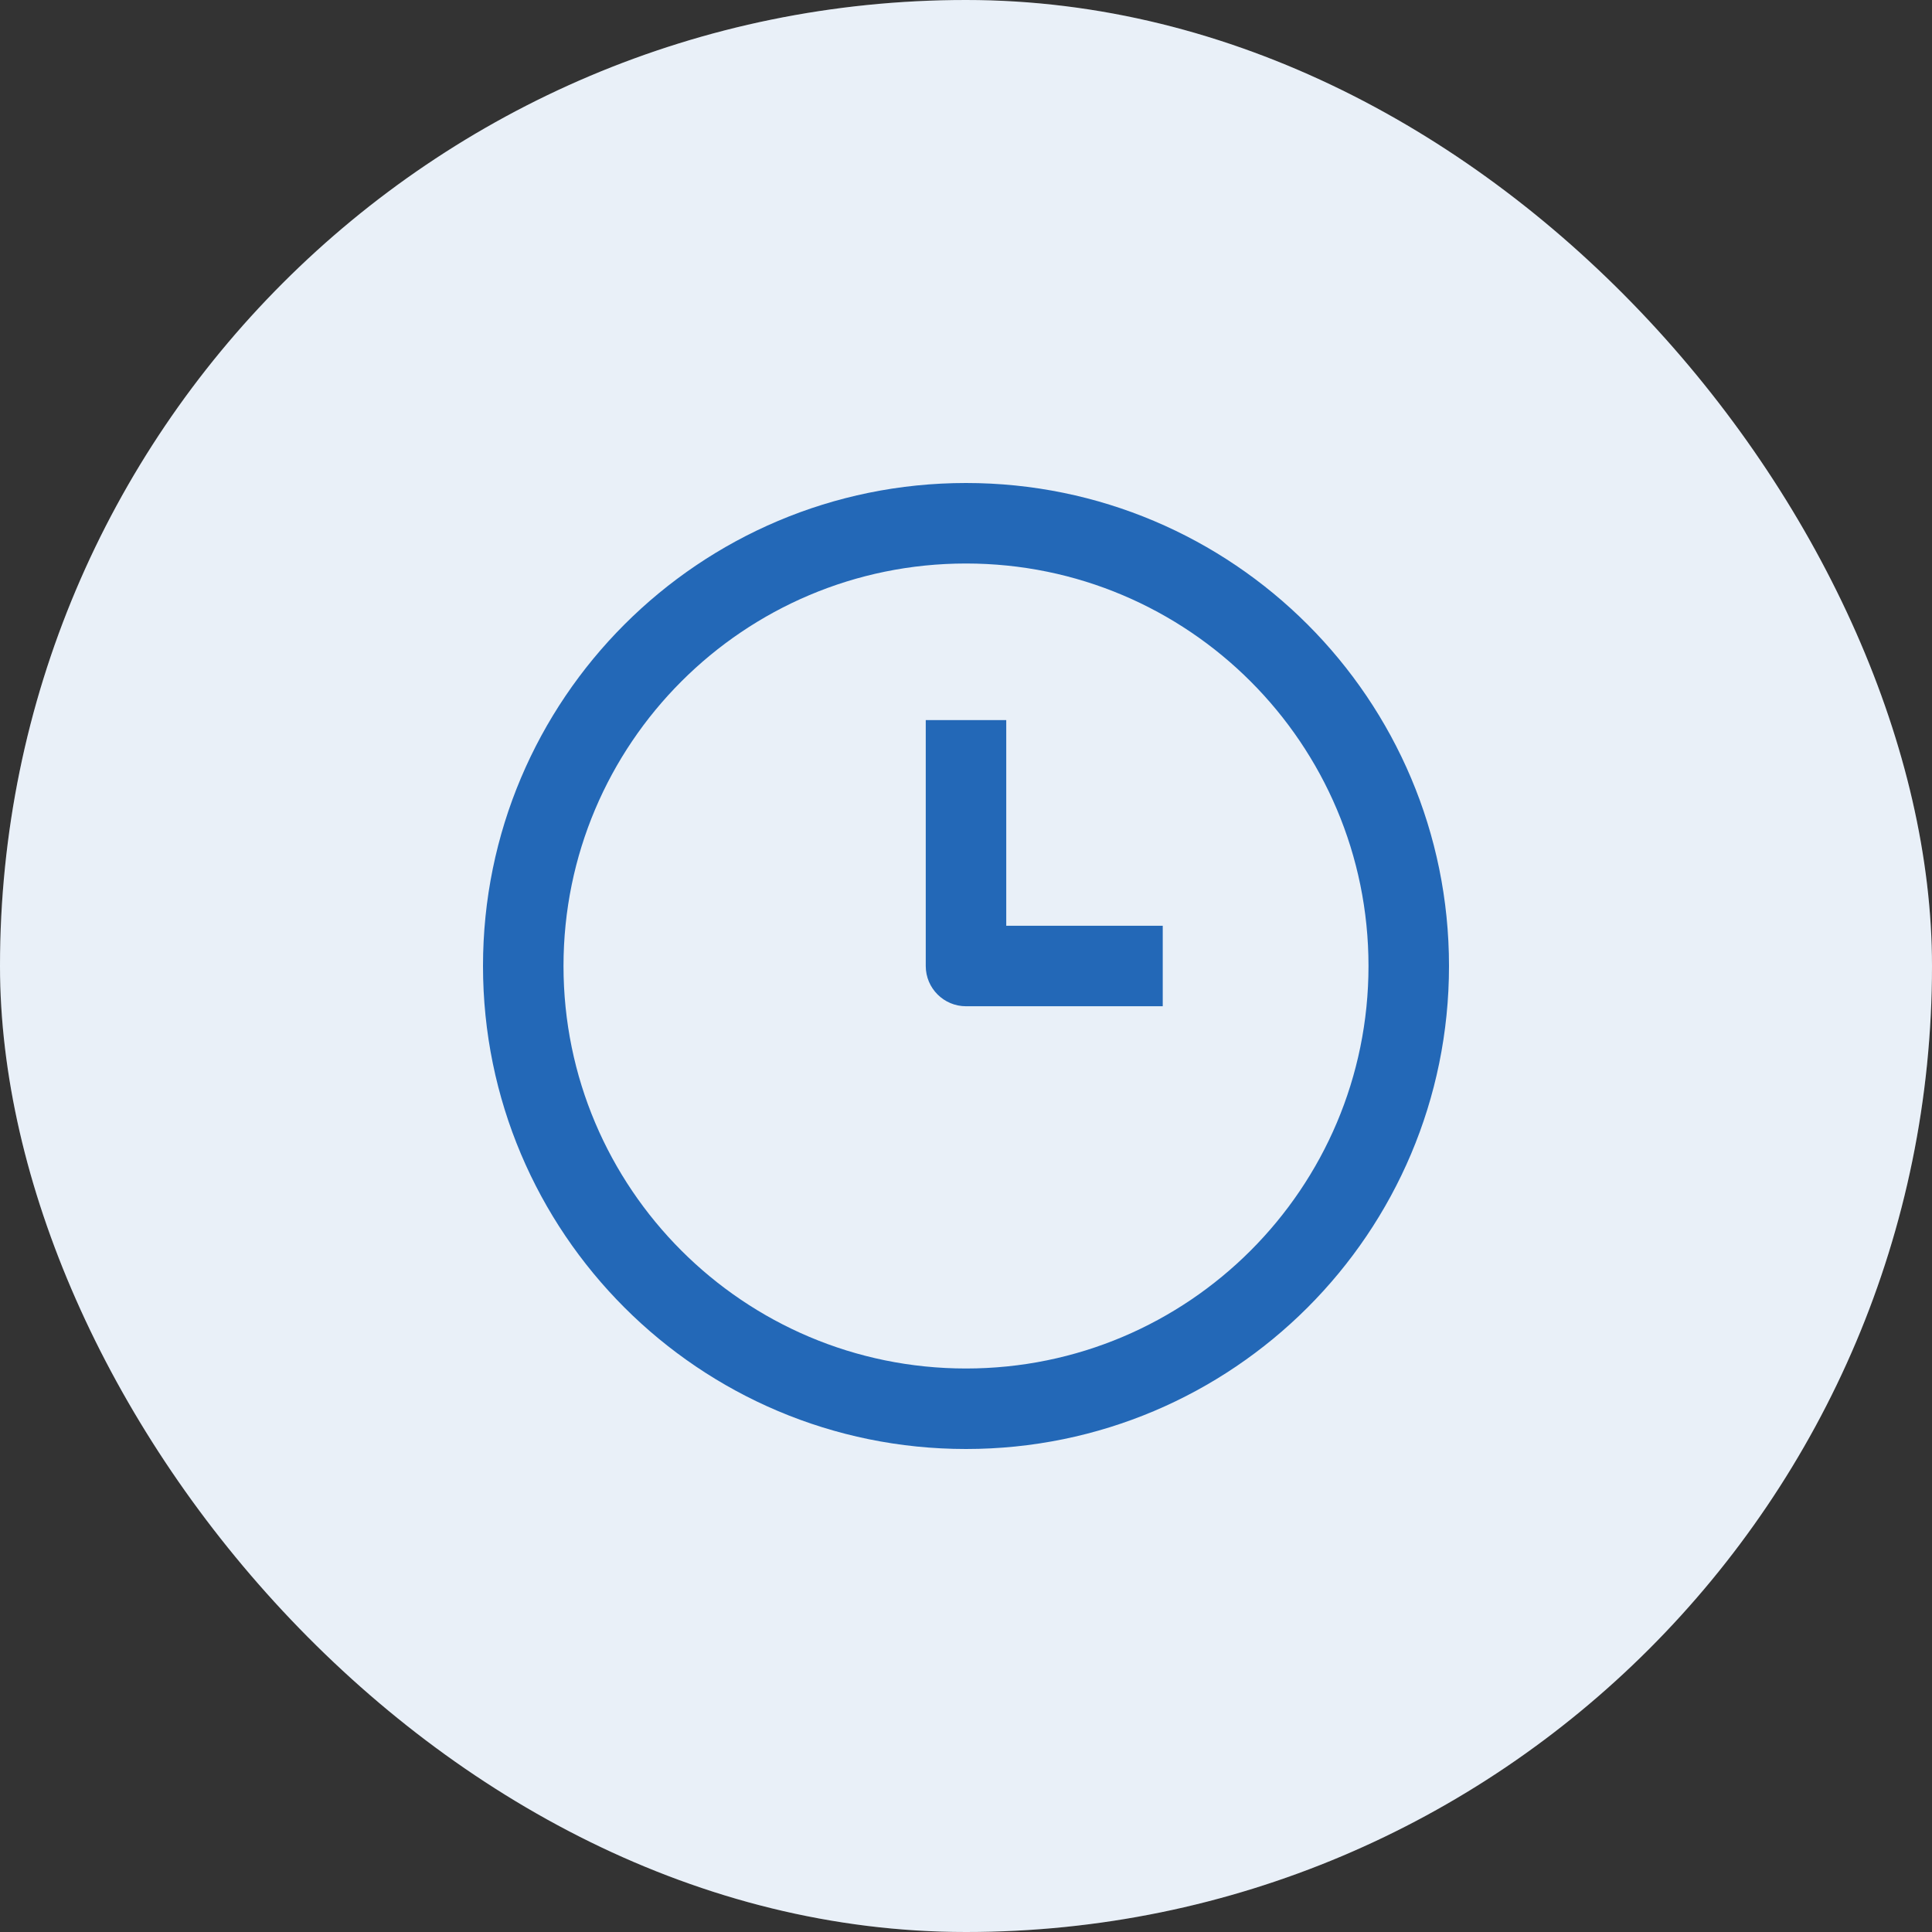 <svg width="24" height="24" viewBox="0 0 24 24" fill="none" xmlns="http://www.w3.org/2000/svg">
<rect x="0" y="0" width="24" height="24" fill="#333333" stroke="none"/>
<rect width="24" height="24" rx="12" fill="white"/>
<rect width="24" height="24" rx="12" fill="#2368B7" fill-opacity="0.1"/>
<g clip-path="url(#clip0_1014_742)">
<path fill-rule="evenodd" clip-rule="evenodd" d="M7 12C7 9.239 9.239 7 12 7C14.761 7 17 9.239 17 12C17 14.761 14.761 17 12 17C9.239 17 7 14.761 7 12ZM12 6C8.686 6 6 8.686 6 12C6 15.314 8.686 18 12 18C15.314 18 18 15.314 18 12C18 8.686 15.314 6 12 6ZM11.5 8.945V12C11.5 12.276 11.724 12.5 12 12.5H14.444V11.5H12.5V8.945H11.5Z" fill="#2368B7"/>
</g>
<defs>
<clipPath id="clip0_1014_742">
<rect width="12" height="12" fill="white" transform="translate(6 6)"/>
</clipPath>
</defs>
</svg>
